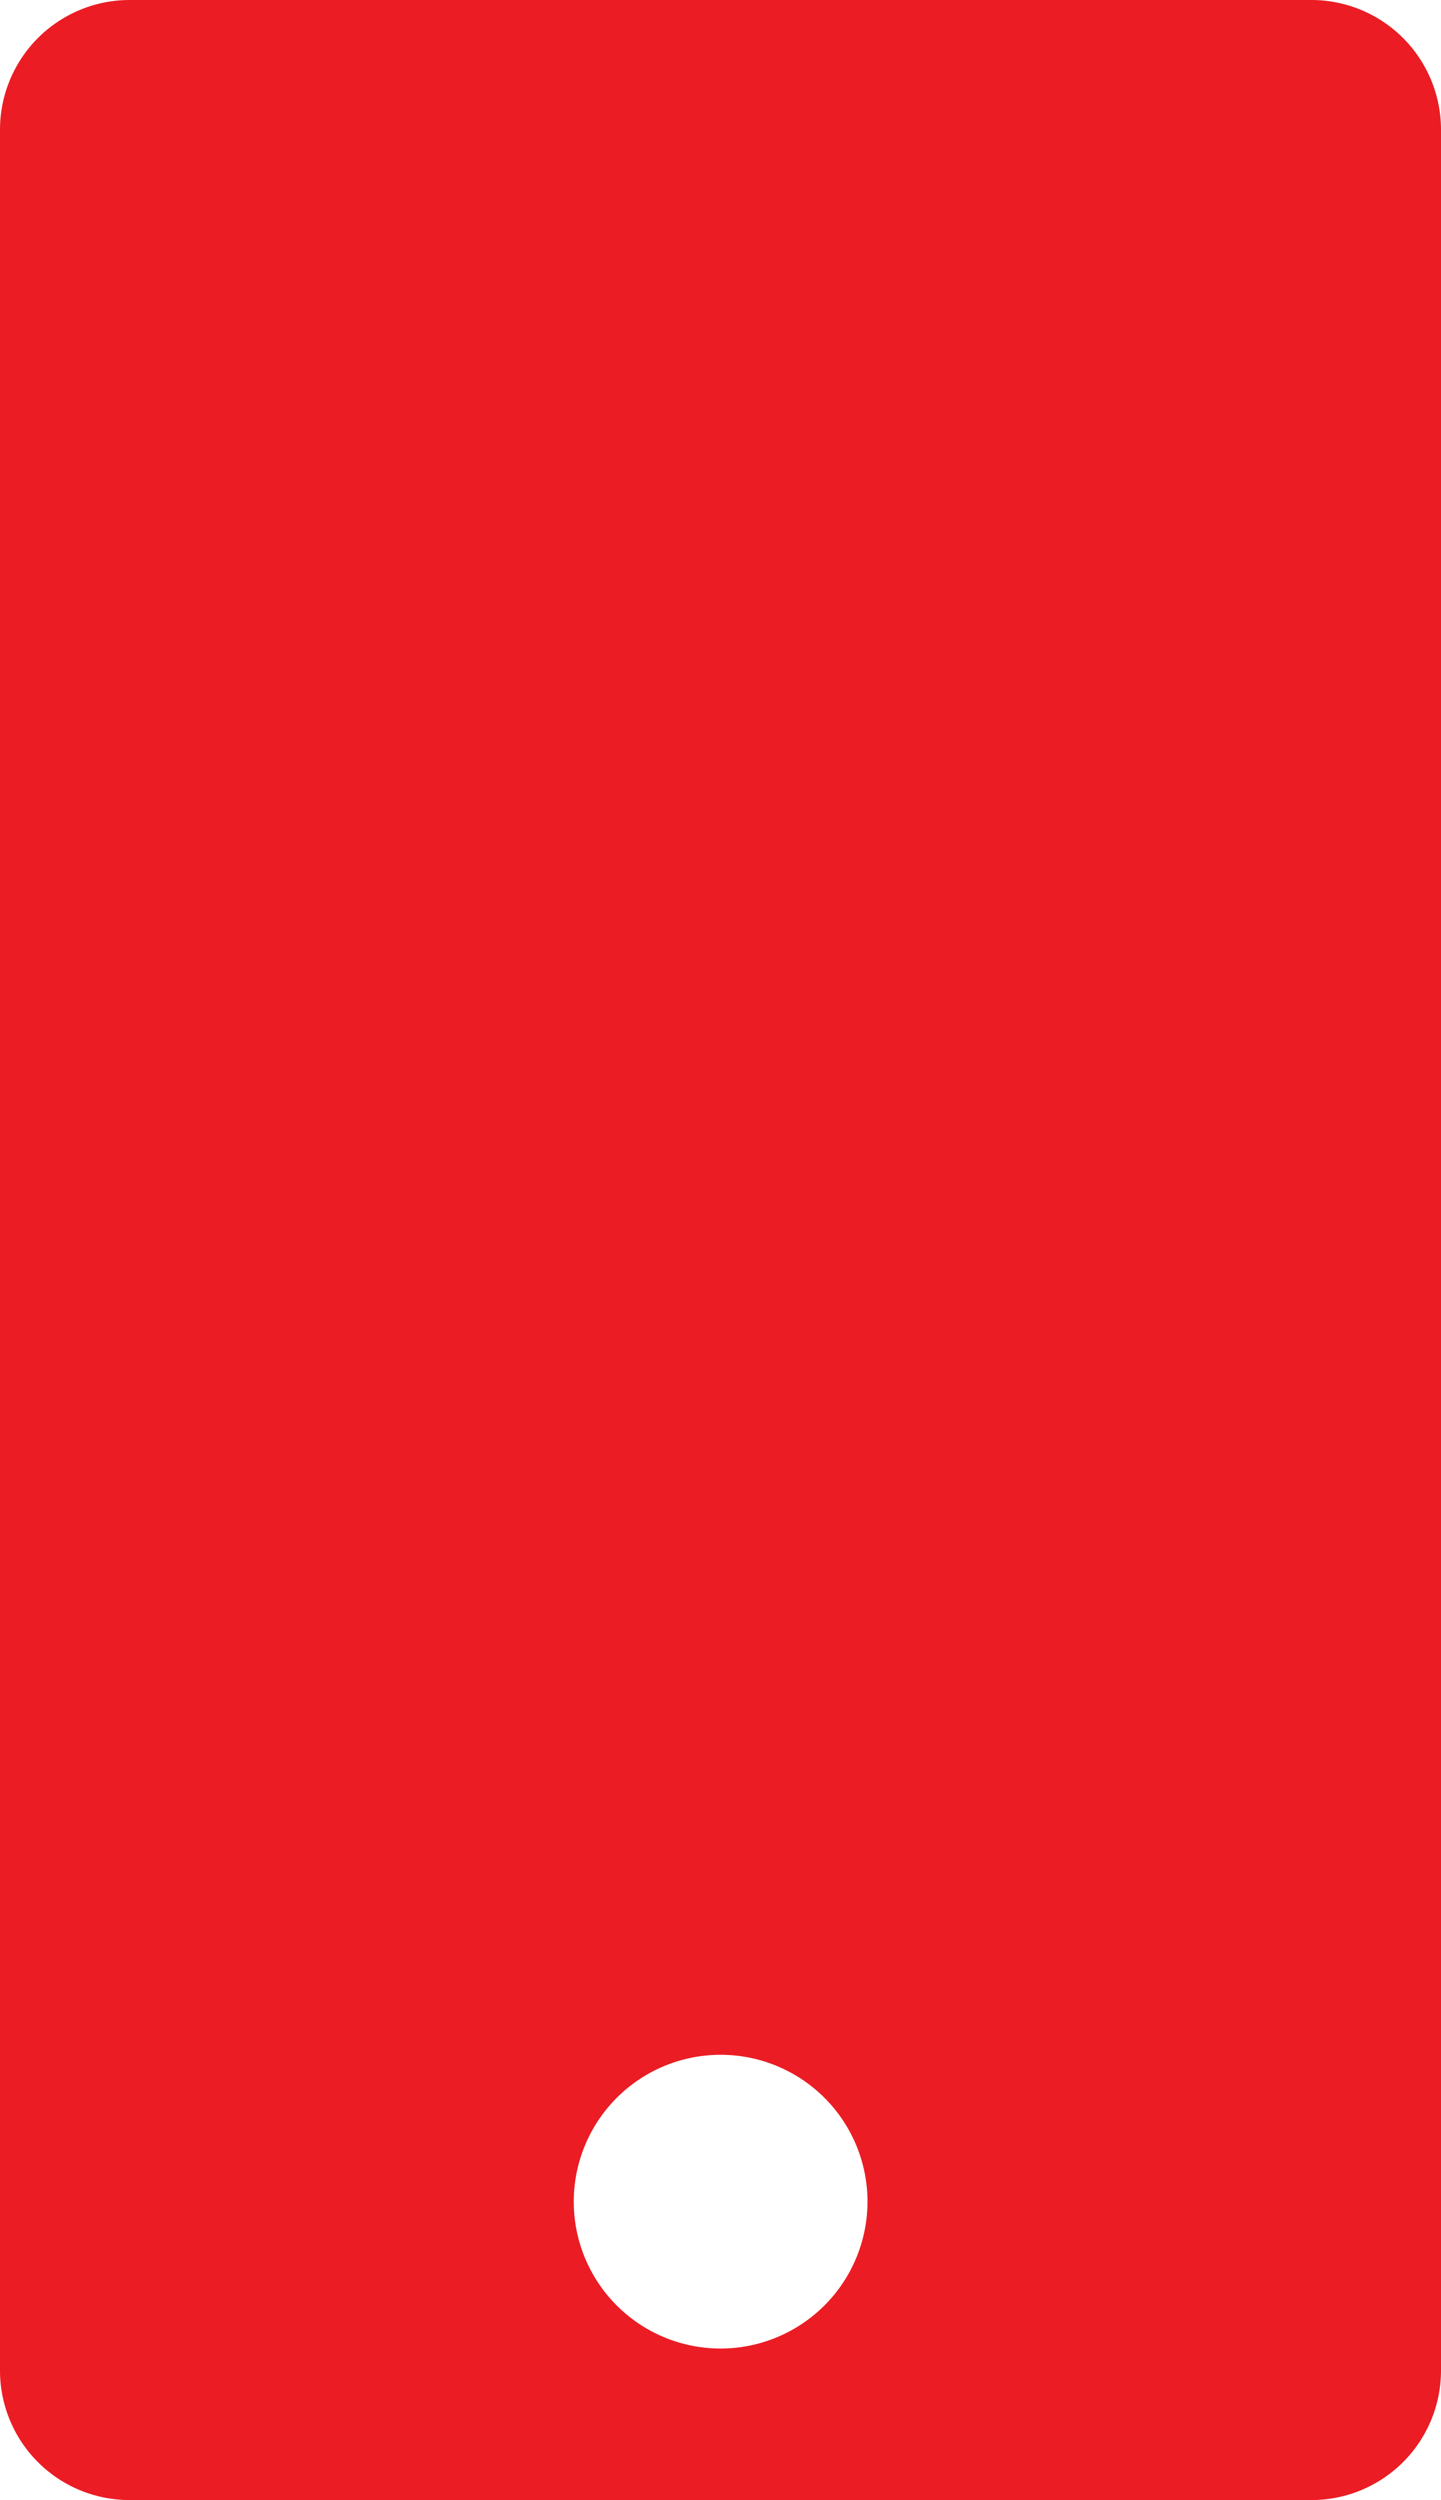 <svg xmlns="http://www.w3.org/2000/svg" width="16.503" height="28.63" viewBox="0 0 16.503 28.63">
  <path id="Path_261" data-name="Path 261" d="M9.083,1964.087H-4.449a1.485,1.485,0,0,0-1.486,1.485v25.663a1.483,1.483,0,0,0,1.482,1.482H9.086a1.483,1.483,0,0,0,1.482-1.482v-25.663A1.485,1.485,0,0,0,9.083,1964.087Zm-6.766,26.895A1.682,1.682,0,1,1,4,1989.3,1.684,1.684,0,0,1,2.317,1990.982Z" transform="translate(5.935 -1964.087)" fill="#eb1c23"/>
</svg>
